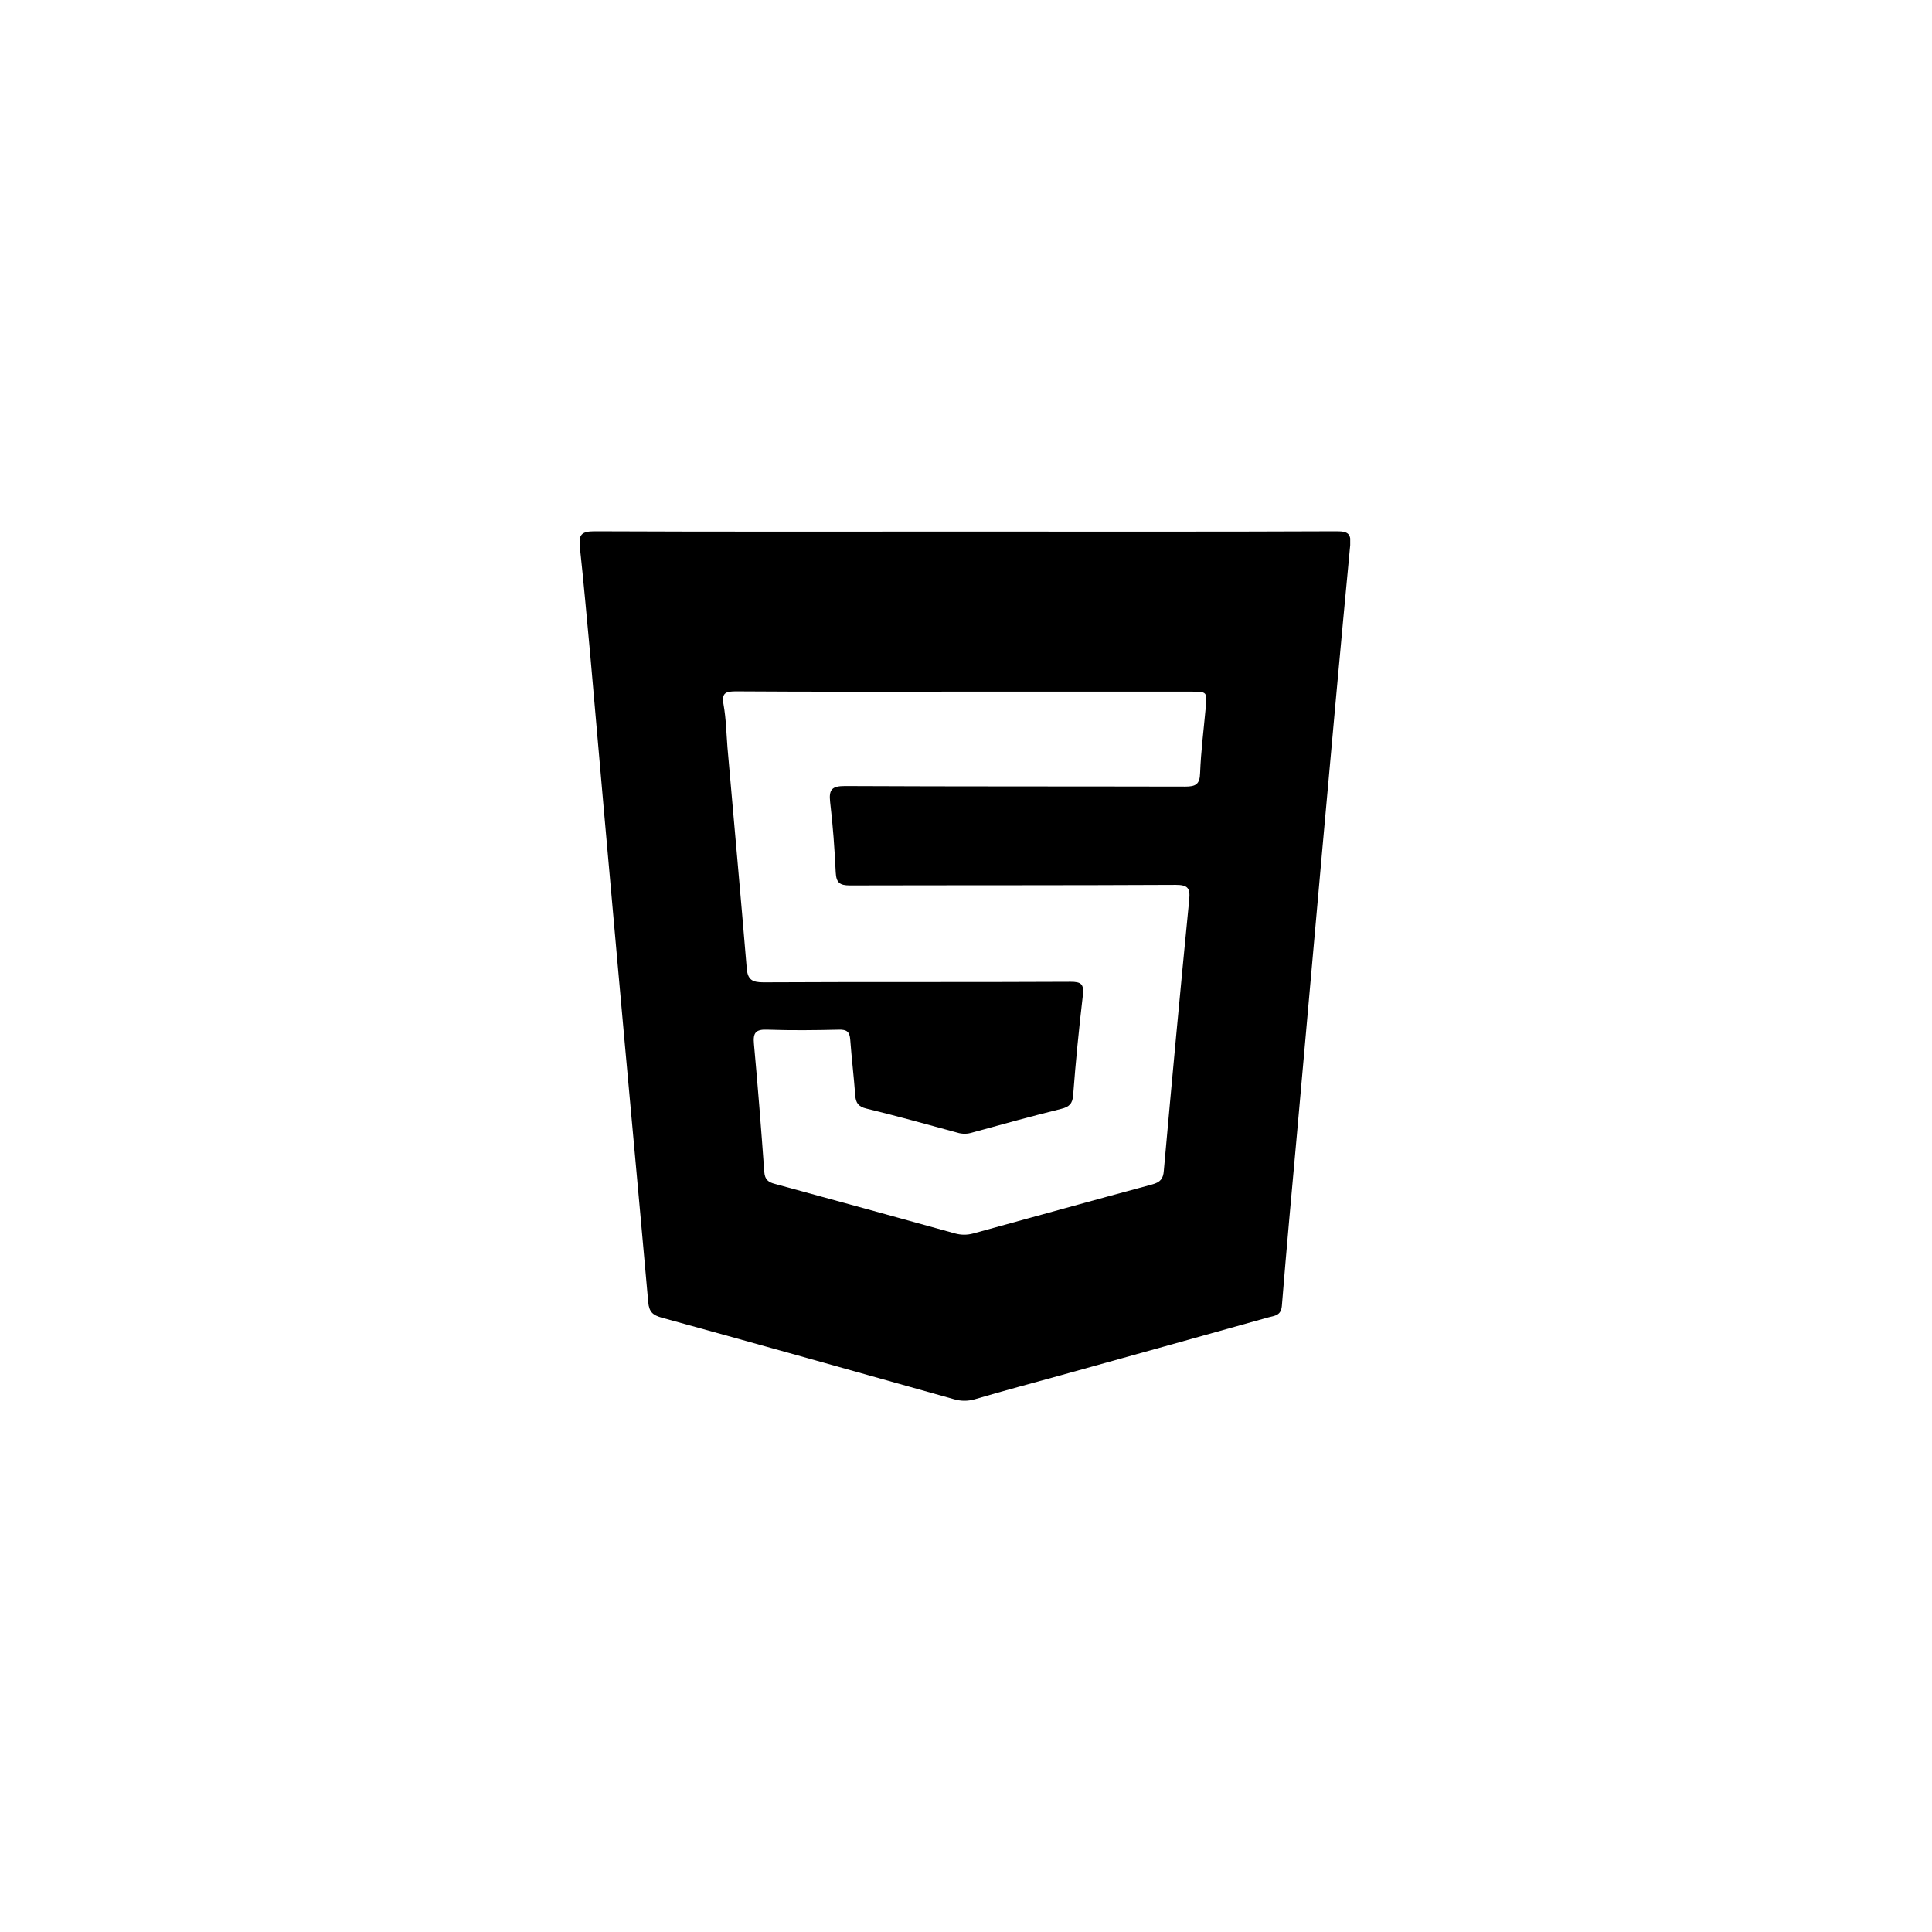 <svg width="200" height="200" viewBox="0 0 200 200" fill="none" xmlns="http://www.w3.org/2000/svg">
<g clip-path="url(#clip0_147_6034)">
<path d="M99.915 55.029C112.739 55.029 125.591 55.057 138.415 55C139.57 55 139.888 55.287 139.773 56.433C138.762 67.038 137.809 77.643 136.856 88.248C135.989 97.879 135.152 107.481 134.285 117.111C133.736 123.131 133.188 129.15 132.697 135.197C132.61 136.201 131.946 136.201 131.31 136.373C124.176 138.379 117.042 140.357 109.937 142.334C106.934 143.166 103.901 143.968 100.897 144.857C100.175 145.057 99.511 145.057 98.789 144.857C88.68 142.019 78.6 139.182 68.491 136.401C67.596 136.143 67.192 135.828 67.105 134.796C66.065 123.073 64.968 111.379 63.928 99.713C62.975 89.051 62.022 78.388 61.097 67.726C60.751 64.057 60.433 60.36 60.029 56.662C59.884 55.401 60.144 55 61.531 55C74.326 55.057 87.12 55.029 99.915 55.029ZM100.002 71.596C92.088 71.596 84.174 71.624 76.232 71.567C75.163 71.567 74.672 71.681 74.903 72.943C75.163 74.404 75.192 75.895 75.308 77.385C75.972 84.981 76.665 92.576 77.3 100.201C77.387 101.433 77.878 101.691 79.033 101.691C89.633 101.634 100.233 101.691 110.833 101.634C111.901 101.634 112.219 101.863 112.103 102.981C111.699 106.42 111.353 109.889 111.093 113.357C111.035 114.245 110.688 114.589 109.851 114.79C106.731 115.564 103.612 116.424 100.493 117.283C99.944 117.427 99.424 117.369 98.904 117.197C95.843 116.366 92.781 115.506 89.691 114.761C88.853 114.561 88.593 114.159 88.536 113.414C88.391 111.465 88.16 109.545 88.016 107.624C87.958 106.822 87.669 106.564 86.832 106.592C84.377 106.65 81.922 106.678 79.467 106.592C78.225 106.535 77.936 106.908 78.051 108.083C78.456 112.497 78.802 116.911 79.12 121.325C79.178 122.127 79.553 122.385 80.218 122.557C86.427 124.248 92.666 125.968 98.875 127.688C99.511 127.86 100.117 127.86 100.753 127.688C106.934 125.997 113.085 124.277 119.266 122.615C120.104 122.385 120.422 122.041 120.479 121.182C121.317 111.838 122.183 102.494 123.108 93.121C123.223 91.946 122.963 91.602 121.721 91.602C110.486 91.659 99.251 91.631 87.987 91.659C86.918 91.659 86.572 91.373 86.514 90.312C86.398 87.876 86.225 85.439 85.936 83.032C85.792 81.742 86.109 81.369 87.467 81.369C99.222 81.427 110.948 81.398 122.703 81.427C123.801 81.427 124.205 81.169 124.234 80.022C124.321 77.758 124.609 75.522 124.812 73.287C124.956 71.596 124.985 71.596 123.223 71.596C115.454 71.596 107.742 71.596 100.002 71.596Z" fill="black"/>
</g>
<defs>
<clipPath id="clip0_147_6034">
<rect width="79.773" height="90" fill="white" transform="translate(60 55)"/>
</clipPath>
</defs>
</svg>
